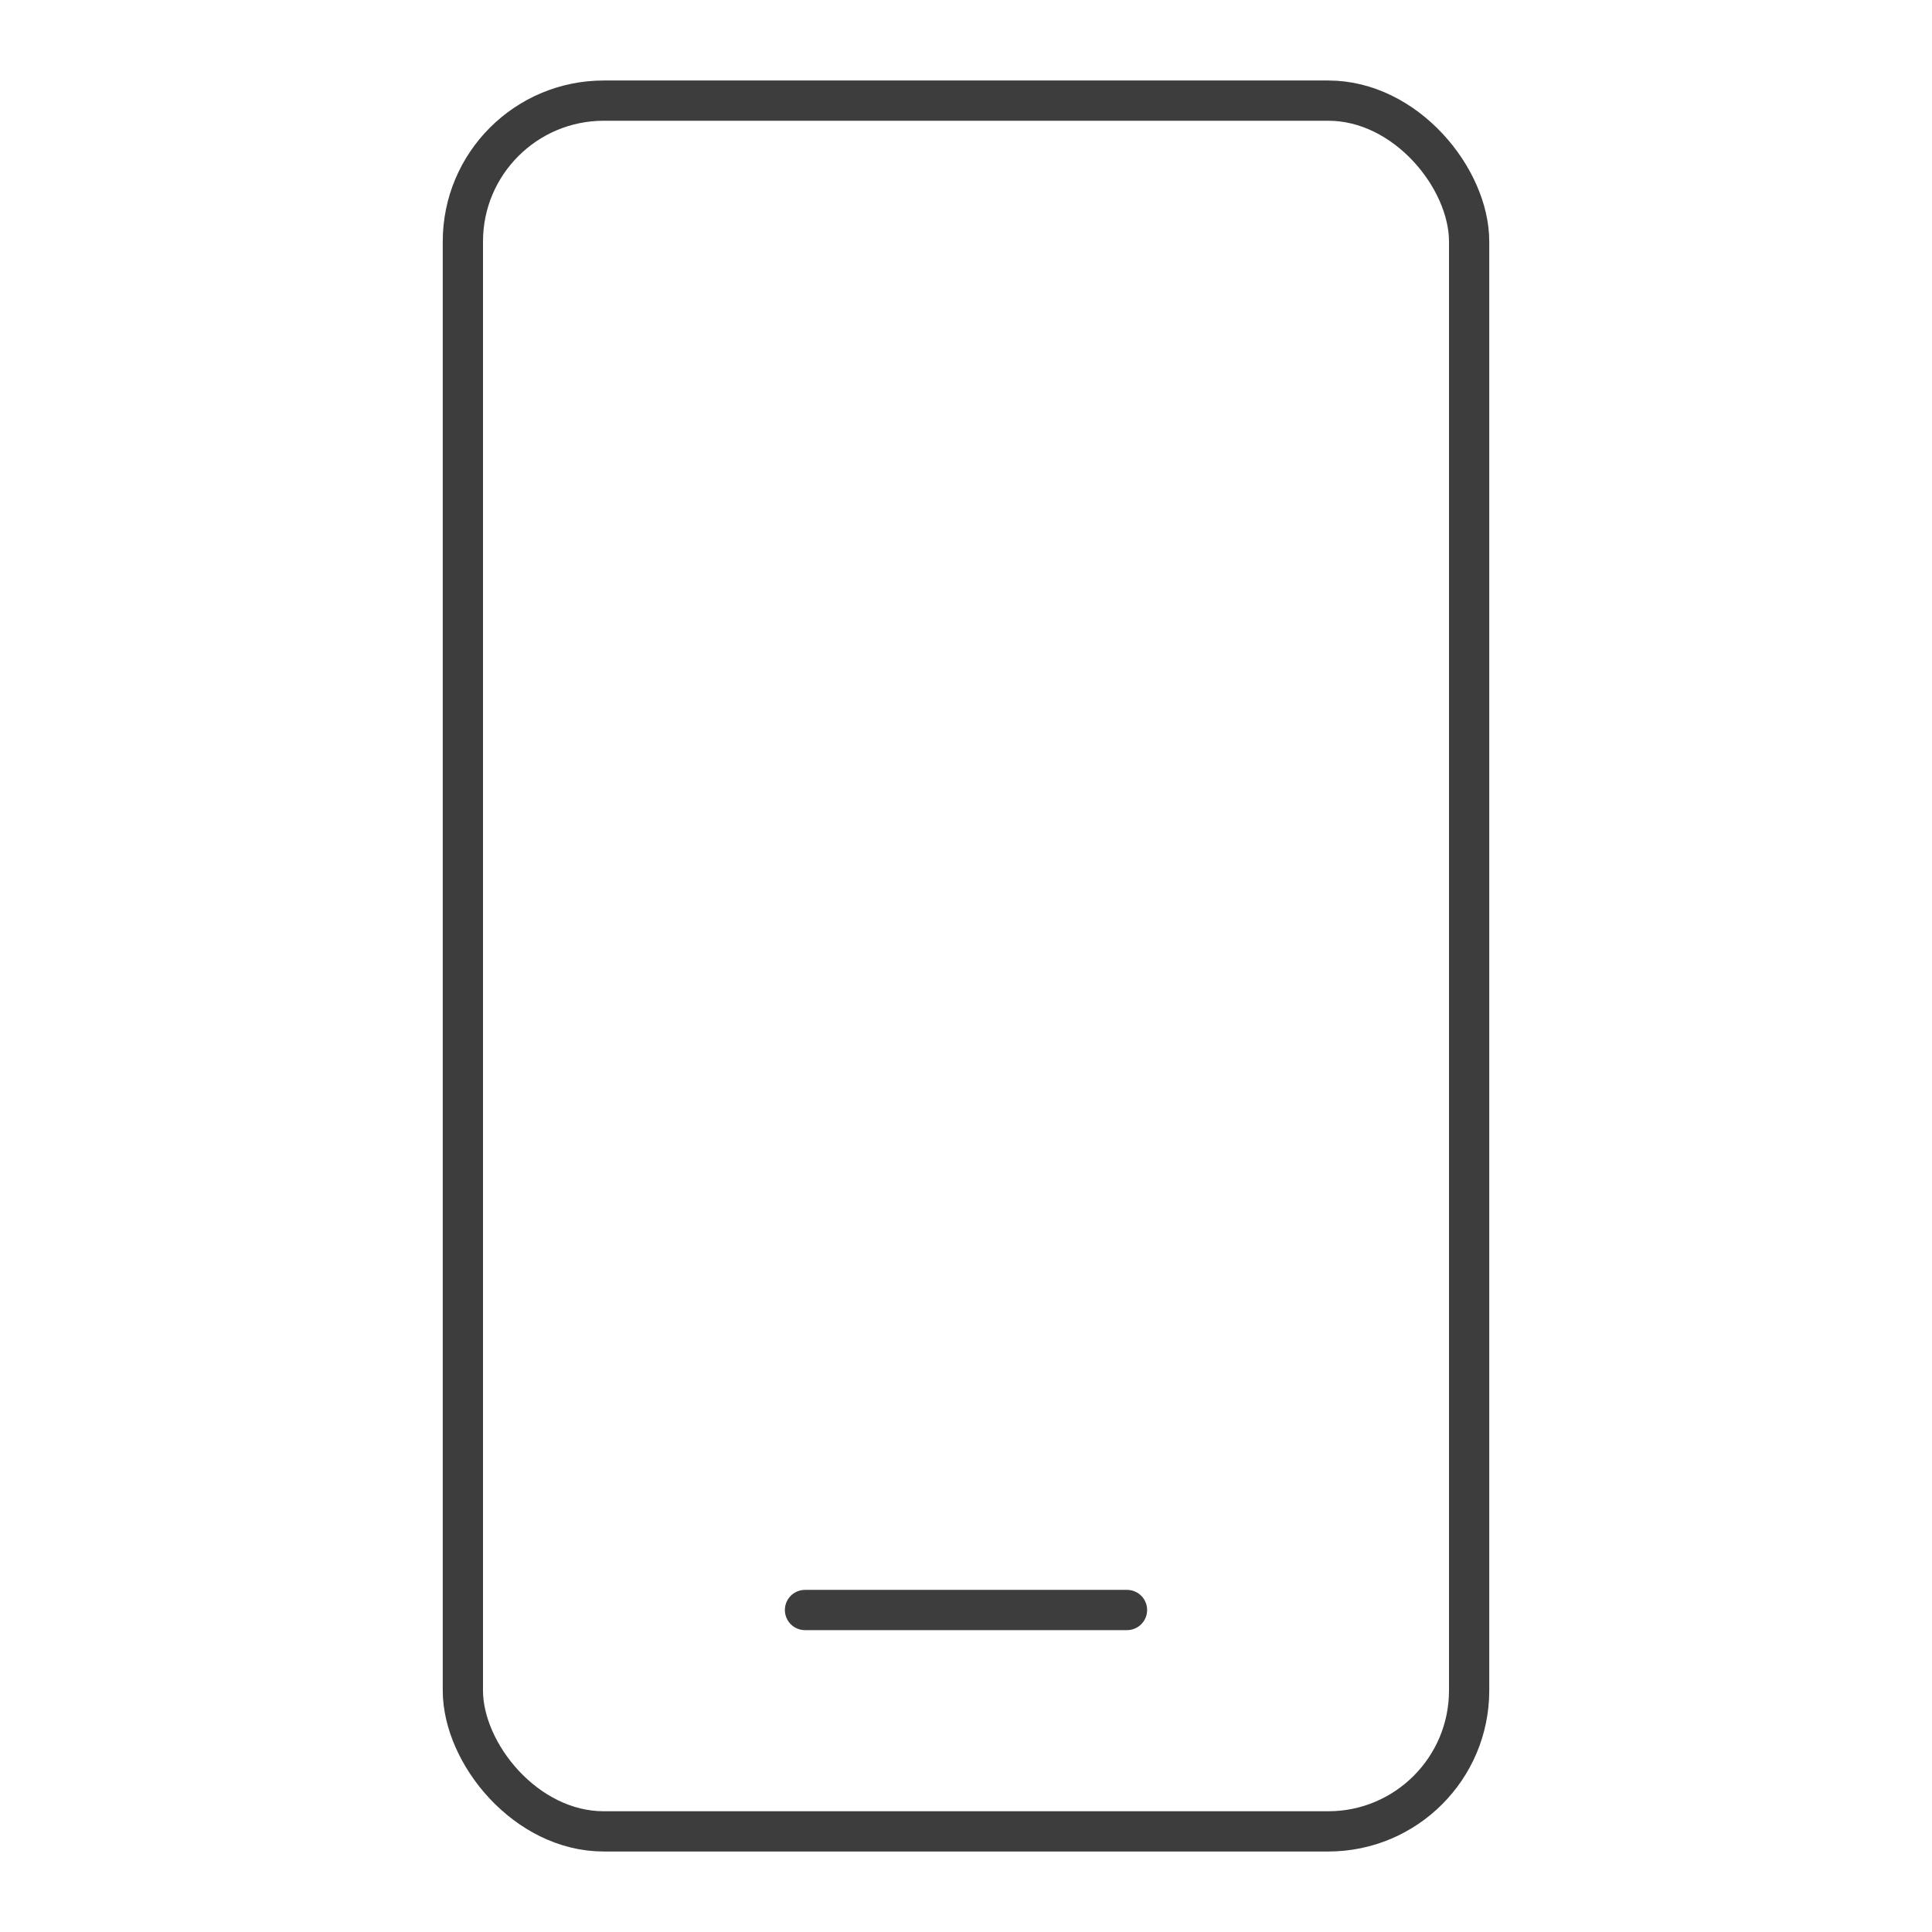 <svg width="48" height="48" viewBox="0 0 48 48" fill="none" xmlns="http://www.w3.org/2000/svg">
<rect x="11.5" y="2.5" width="25" height="43" rx="3.5" stroke="#3D3D3D"/>
<path d="M20 40H28" stroke="#3D3D3D" stroke-linecap="round"/>
</svg>
